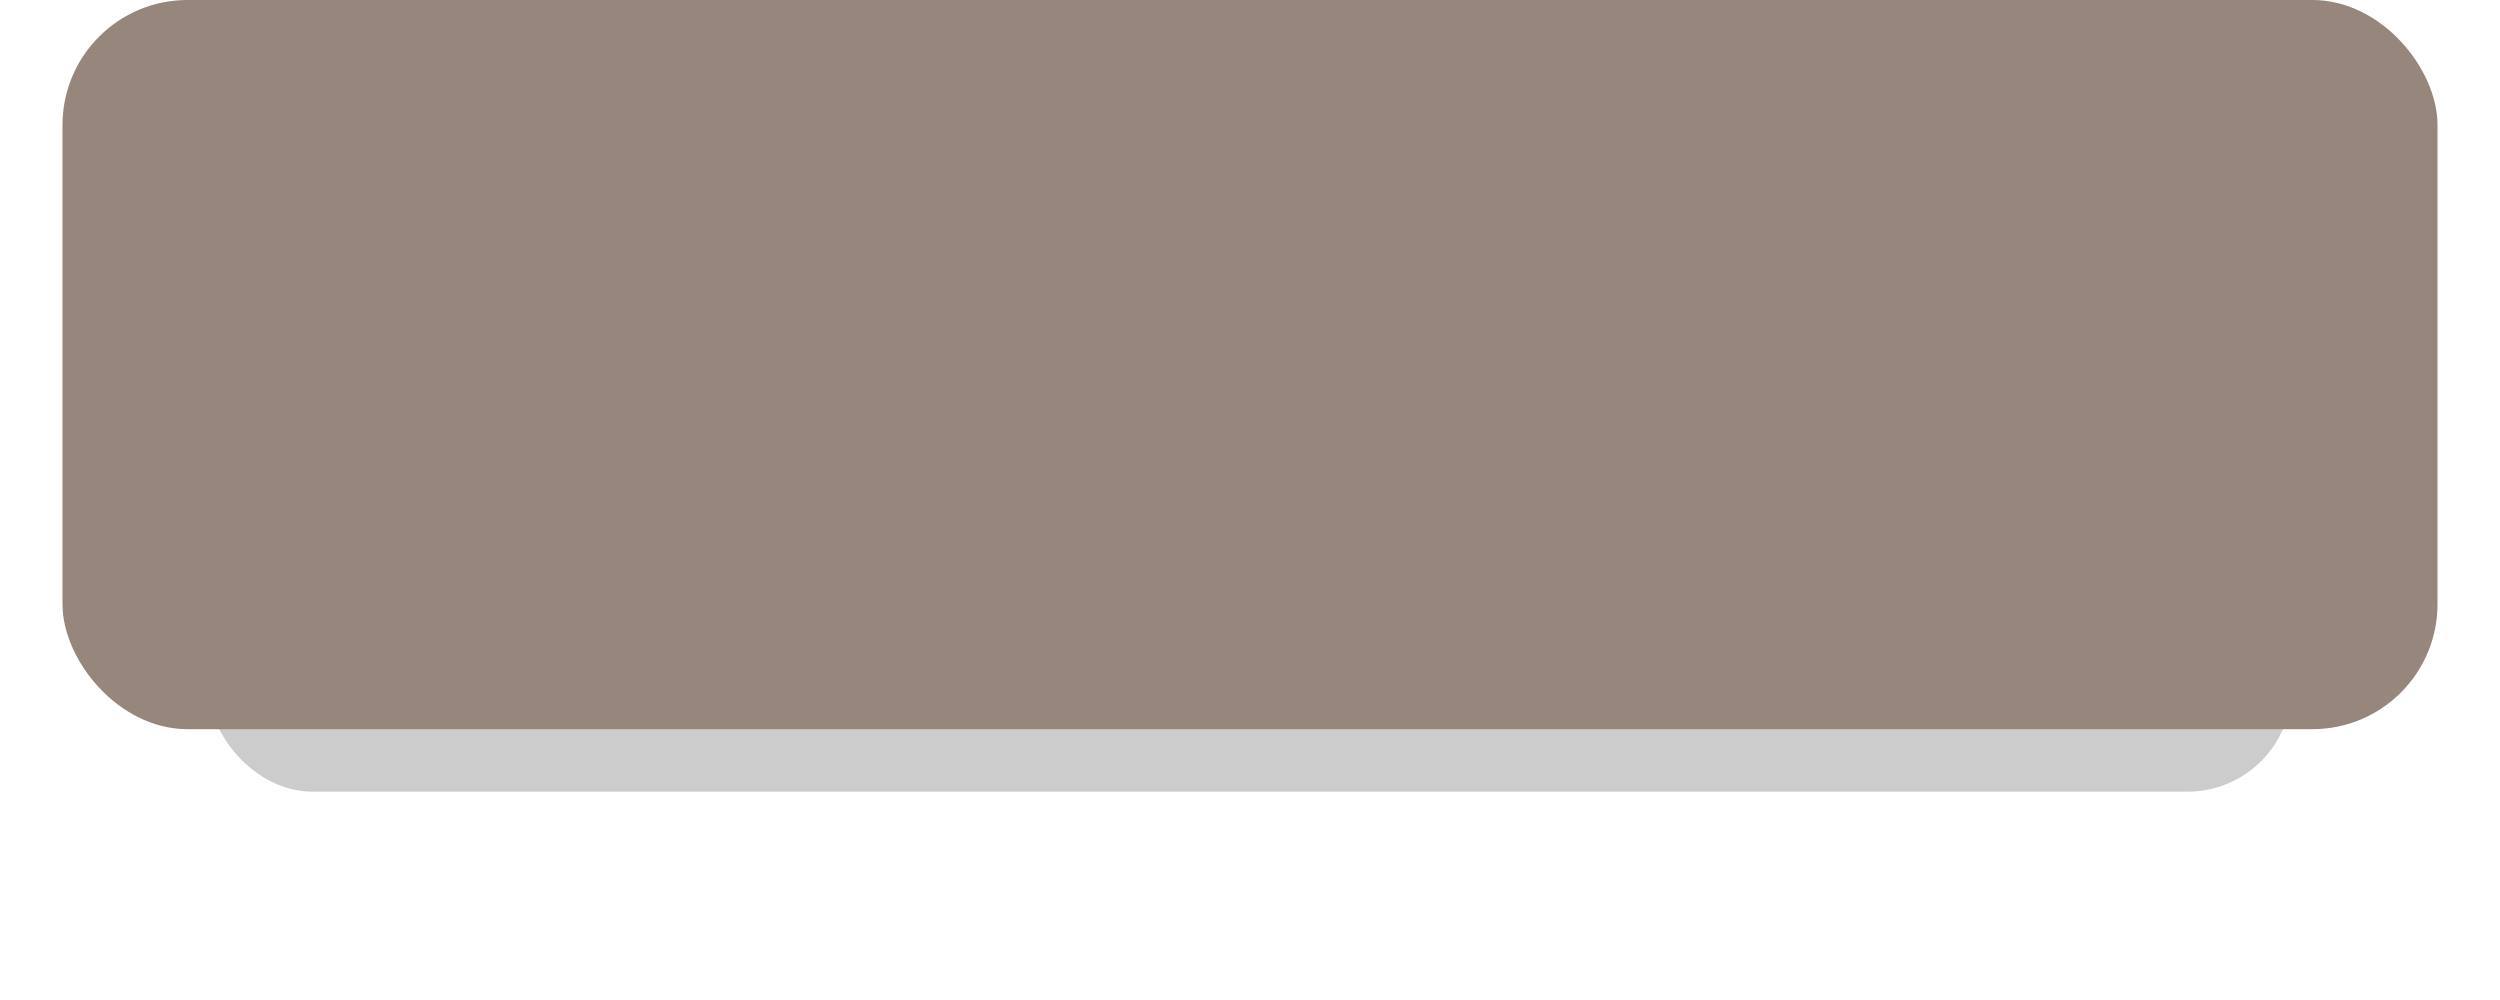 <?xml version="1.0" encoding="UTF-8" standalone="no"?><svg xmlns="http://www.w3.org/2000/svg" xmlns:xlink="http://www.w3.org/1999/xlink" fill="none" height="48" preserveAspectRatio="xMidYMid meet" style="fill: none" version="1" viewBox="0.0 0.0 120.0 48.0" width="120" zoomAndPan="magnify"><g filter="url(#a)" id="change1_1"><rect fill="#000000" fill-opacity="0.2" height="27" rx="5" width="100" x="10" y="11"/></g><g id="change2_1"><rect fill="#96867c" height="35" rx="6" width="114" x="3"/></g><defs><filter color-interpolation-filters="sRGB" filterUnits="userSpaceOnUse" height="47" id="a" width="120" x="0" xlink:actuate="onLoad" xlink:show="other" xlink:type="simple" y="1"><feFlood flood-opacity="0" result="BackgroundImageFix"/><feBlend in="SourceGraphic" in2="BackgroundImageFix" result="shape"/><feGaussianBlur result="effect1_foregroundBlur_13_13" stdDeviation="5"/></filter></defs></svg>